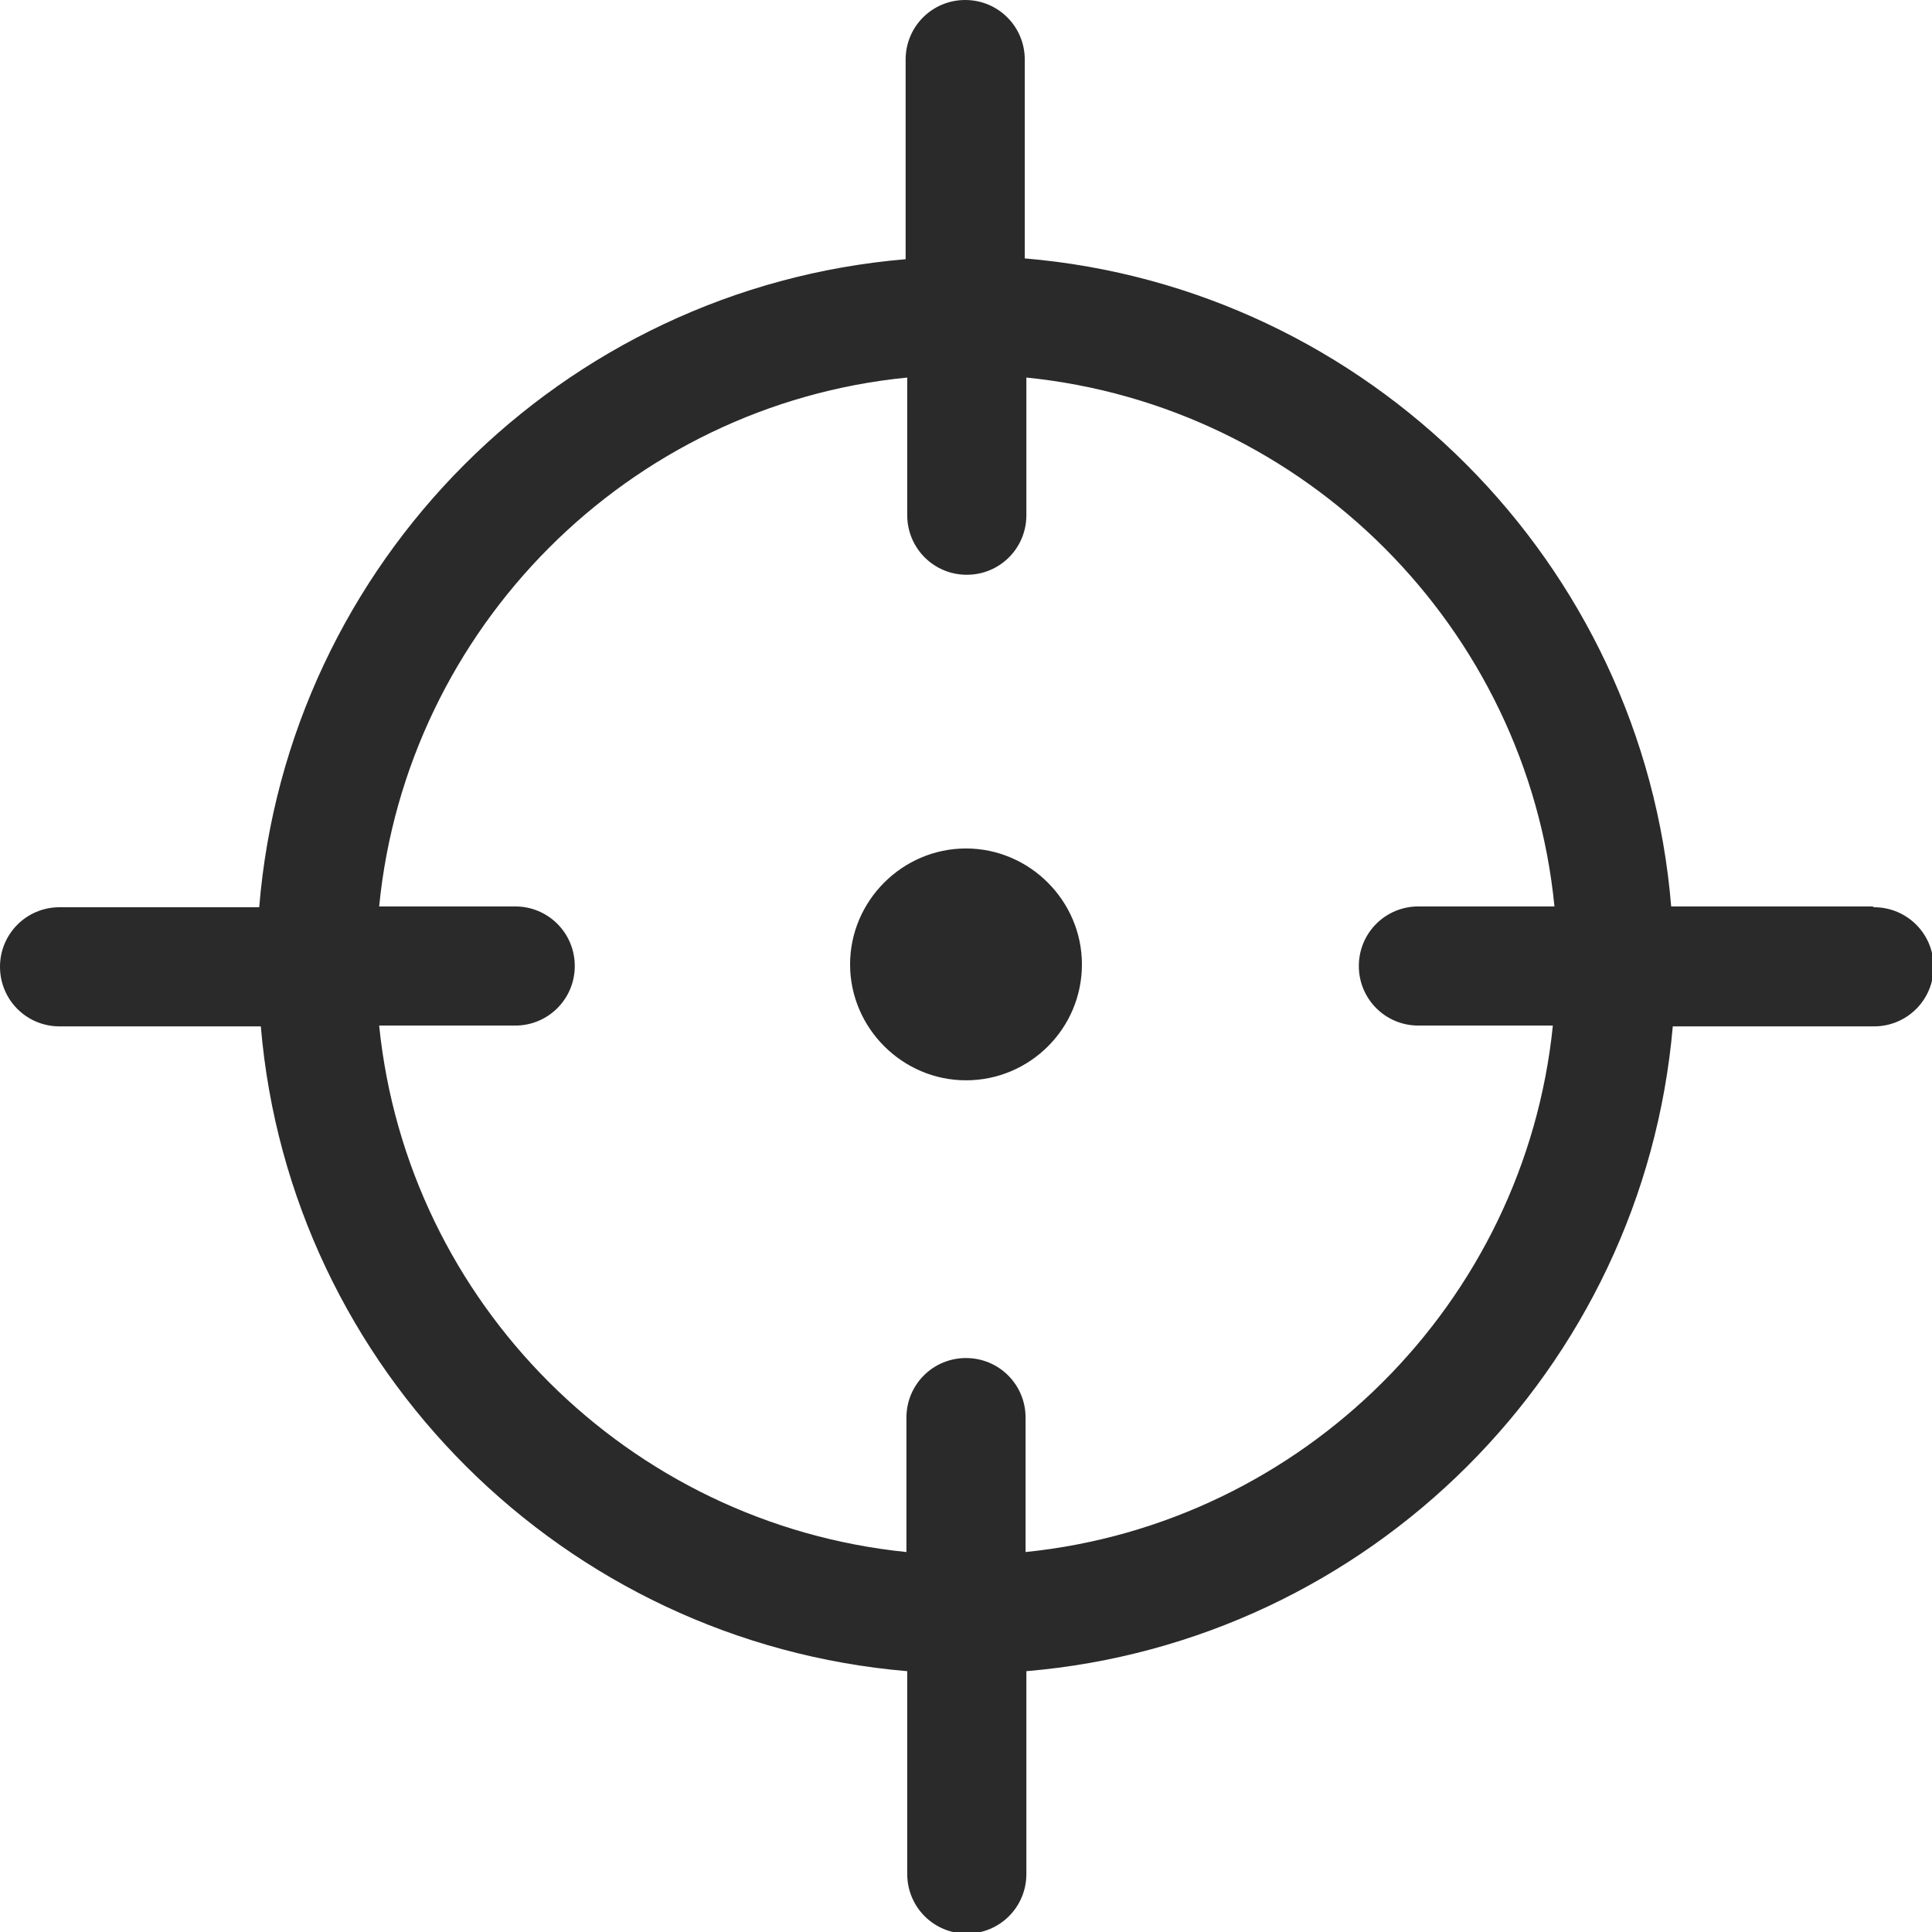 <?xml version="1.0" encoding="UTF-8"?><svg id="a" xmlns="http://www.w3.org/2000/svg" viewBox="0 0 24 24"><defs><style>.b{fill:#2a2a2a;}</style></defs><path class="b" d="M23.26,11.26h-2.5c-.35-4.27-3.76-7.69-8.03-8.05V.74c0-.41-.33-.74-.74-.74s-.74.33-.74.74v2.48c-4.27.36-7.68,3.77-8.03,8.05H.74c-.41,0-.74.33-.74.74s.33.74.74.74h2.5c.36,4.26,3.77,7.65,8.03,8.01v2.52c0,.41.33.74.74.74s.74-.33.74-.74v-2.52c4.26-.36,7.66-3.75,8.03-8.01h2.5c.41,0,.74-.33.74-.74s-.33-.74-.74-.74ZM17.6,12.74h1.69c-.35,3.45-3.11,6.19-6.55,6.54v-1.67c0-.41-.33-.74-.74-.74s-.74.33-.74.74v1.67c-3.45-.35-6.2-3.09-6.55-6.54h1.69c.41,0,.74-.33.74-.74s-.33-.74-.74-.74h-1.69c.34-3.46,3.1-6.23,6.56-6.57v1.71c0,.41.33.74.74.74s.74-.33.74-.74v-1.71c3.46.35,6.22,3.11,6.56,6.57h-1.69c-.41,0-.74.33-.74.74s.33.74.74.74ZM13.44,11.98c0,.8-.65,1.44-1.44,1.44s-1.44-.65-1.44-1.44.65-1.44,1.44-1.44,1.44.65,1.44,1.44Z"/></svg>